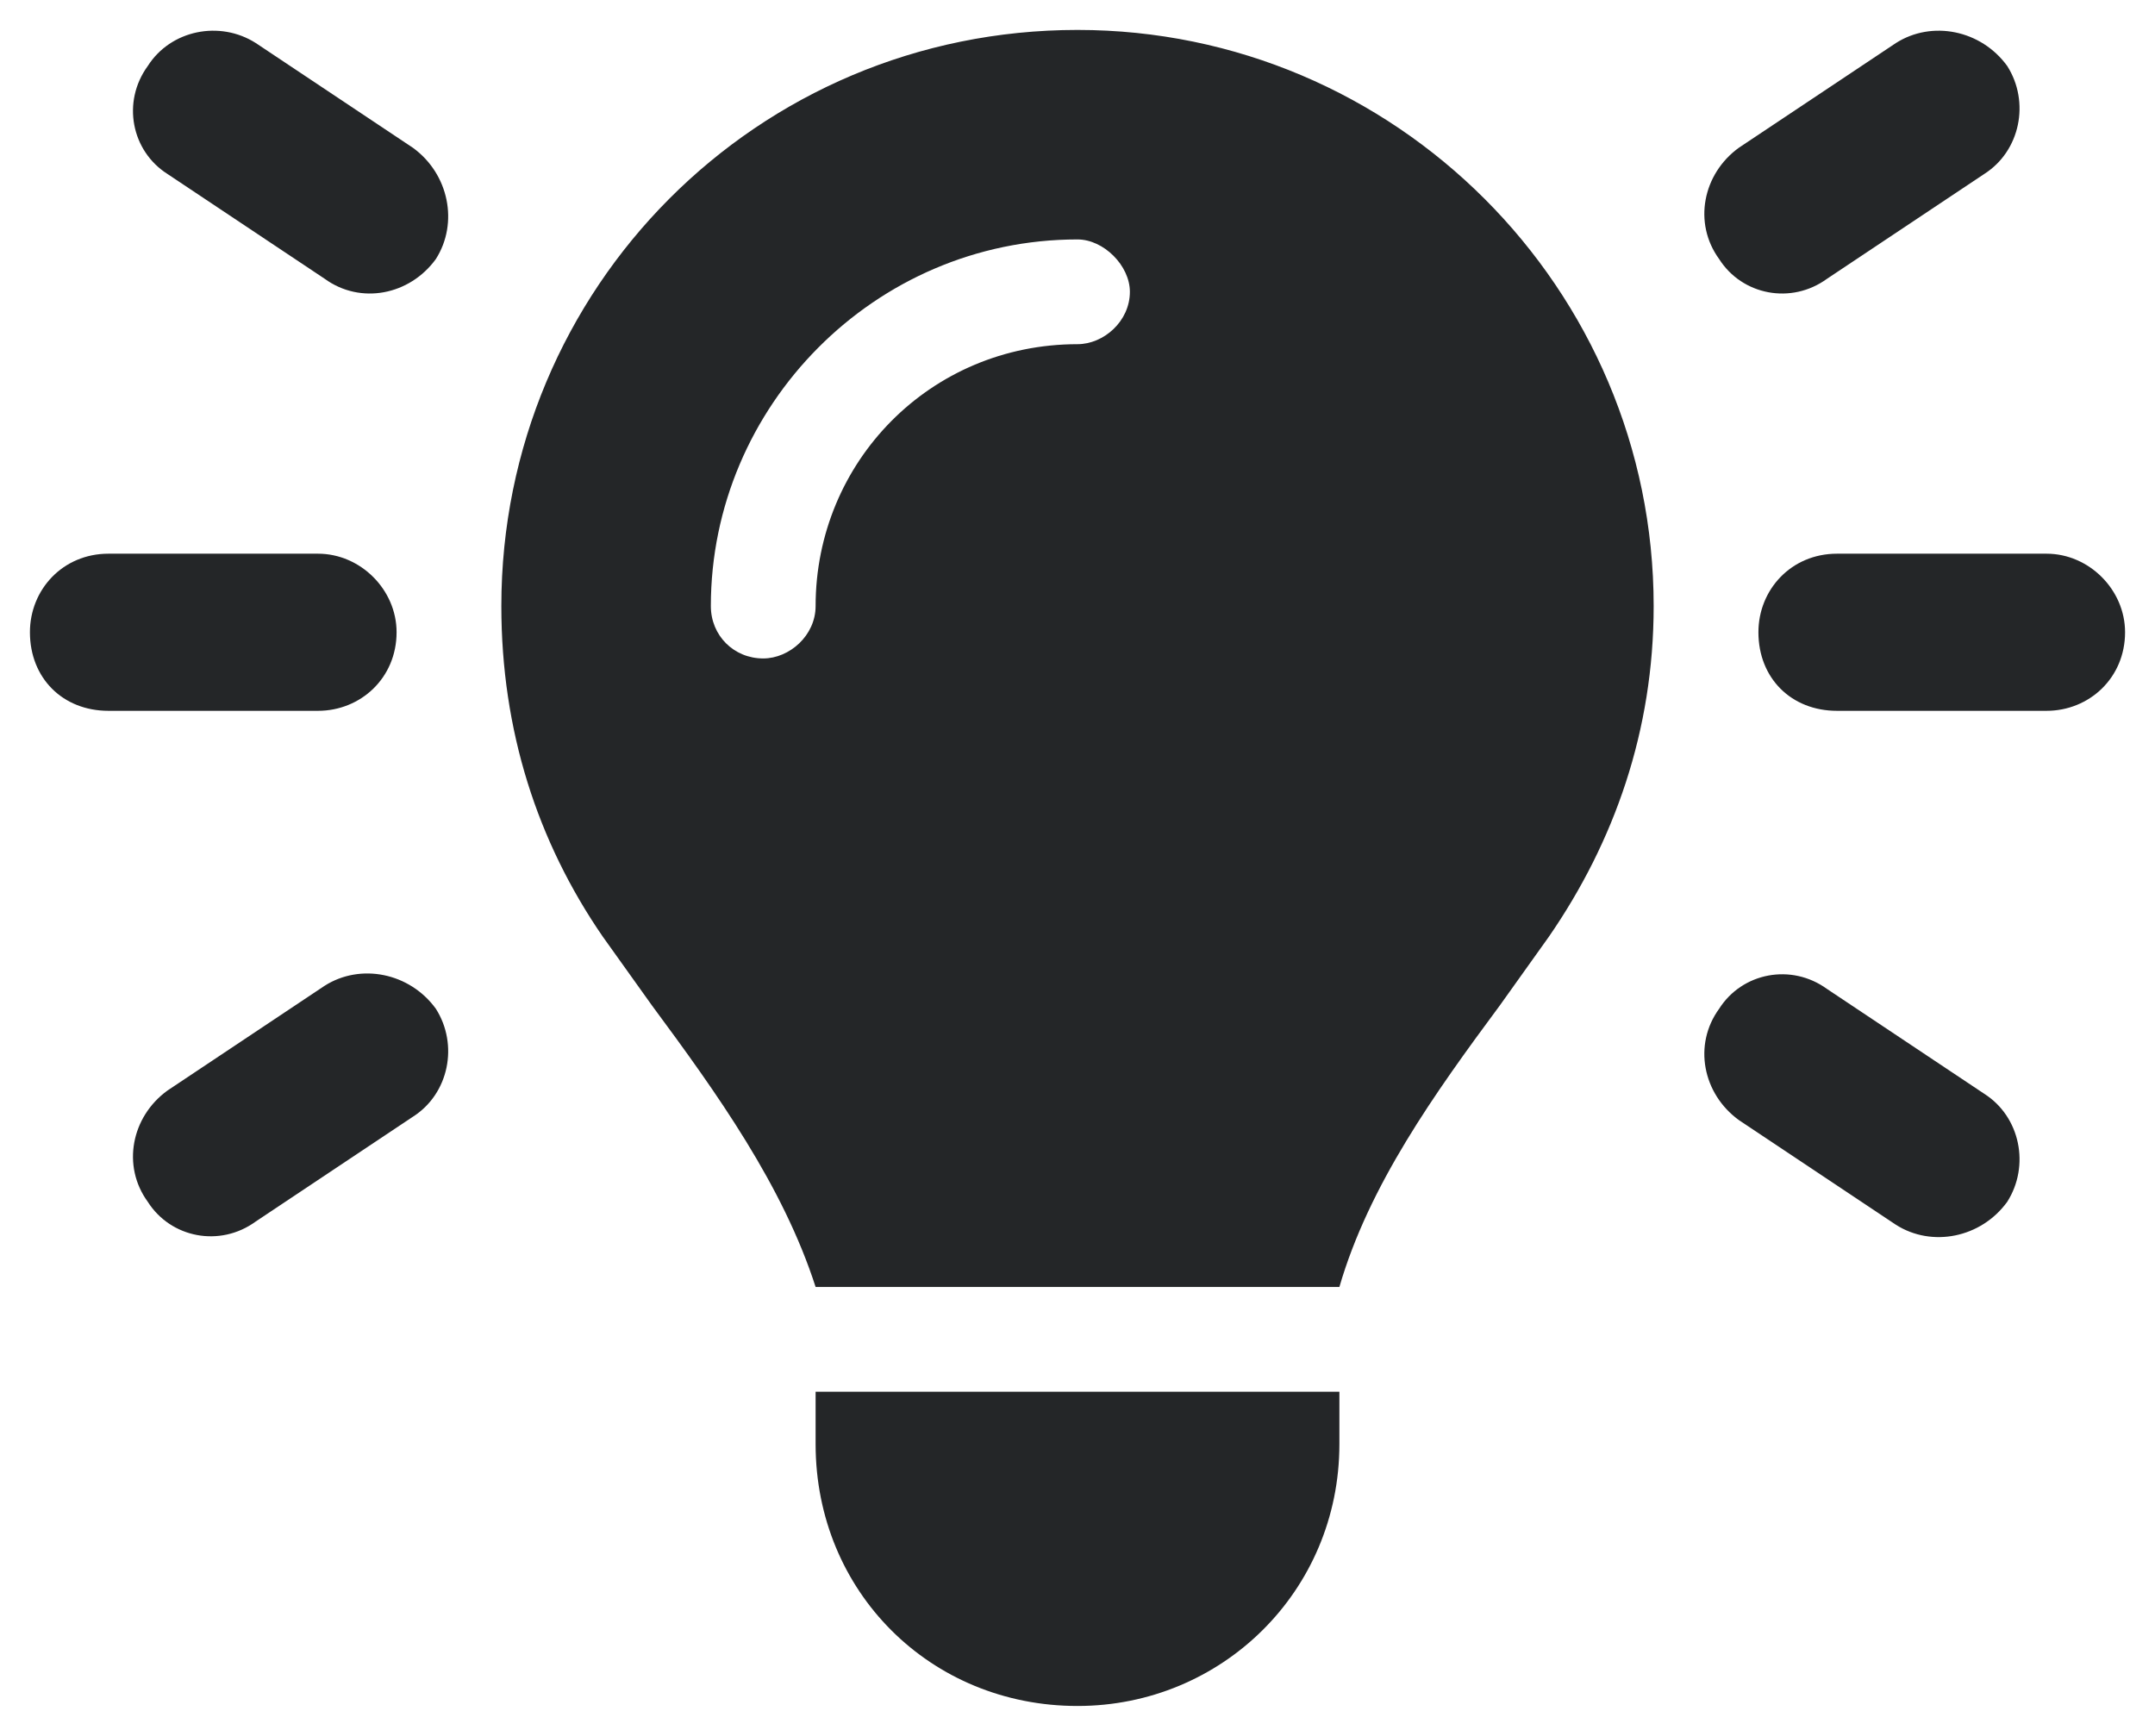 <svg width="36" height="29" viewBox="0 0 36 29" fill="none" xmlns="http://www.w3.org/2000/svg">
<path d="M4.273 0.719L6.898 2.469C7.5 2.906 7.664 3.727 7.281 4.328C6.844 4.93 6.023 5.094 5.422 4.656L2.797 2.906C2.195 2.523 2.031 1.703 2.469 1.102C2.852 0.5 3.672 0.336 4.273 0.719ZM33.148 2.906L30.523 4.656C29.922 5.094 29.102 4.93 28.719 4.328C28.281 3.727 28.445 2.906 29.047 2.469L31.672 0.719C32.273 0.336 33.094 0.5 33.531 1.102C33.914 1.703 33.75 2.523 33.148 2.906ZM1.812 9.25H5.312C6.023 9.25 6.625 9.852 6.625 10.562C6.625 11.328 6.023 11.875 5.312 11.875H1.812C1.047 11.875 0.5 11.328 0.5 10.562C0.5 9.852 1.047 9.25 1.812 9.25ZM30.688 9.25H34.188C34.898 9.25 35.5 9.852 35.5 10.562C35.5 11.328 34.898 11.875 34.188 11.875H30.688C29.922 11.875 29.375 11.328 29.375 10.562C29.375 9.852 29.922 9.25 30.688 9.25ZM6.898 18.656L4.273 20.406C3.672 20.844 2.852 20.68 2.469 20.078C2.031 19.477 2.195 18.656 2.797 18.219L5.422 16.469C6.023 16.086 6.844 16.25 7.281 16.852C7.664 17.453 7.5 18.273 6.898 18.656ZM30.523 16.523L33.148 18.273C33.75 18.656 33.914 19.477 33.531 20.078C33.094 20.68 32.273 20.844 31.672 20.461L29.047 18.711C28.445 18.273 28.281 17.453 28.719 16.852C29.102 16.25 29.922 16.086 30.523 16.523ZM25.055 16.797C23.961 18.273 22.867 19.805 22.375 21.5H13.625C13.078 19.805 11.984 18.273 10.891 16.797C10.617 16.414 10.344 16.031 10.07 15.648C8.977 14.062 8.375 12.203 8.375 10.125C8.375 4.82 12.641 0.5 18 0.5C23.305 0.5 27.625 4.82 27.625 10.125C27.625 12.203 26.969 14.062 25.875 15.648C25.602 16.031 25.328 16.414 25.055 16.797ZM22.375 24.125C22.375 26.586 20.406 28.5 18 28.5C15.539 28.5 13.625 26.586 13.625 24.125V23.25H22.375V24.125ZM18 5.75C18.438 5.75 18.875 5.367 18.875 4.875C18.875 4.438 18.438 4 18 4C14.609 4 11.875 6.789 11.875 10.125C11.875 10.617 12.258 11 12.75 11C13.188 11 13.625 10.617 13.625 10.125C13.625 7.719 15.539 5.75 18 5.75Z" fill="#242628"/>
</svg>
